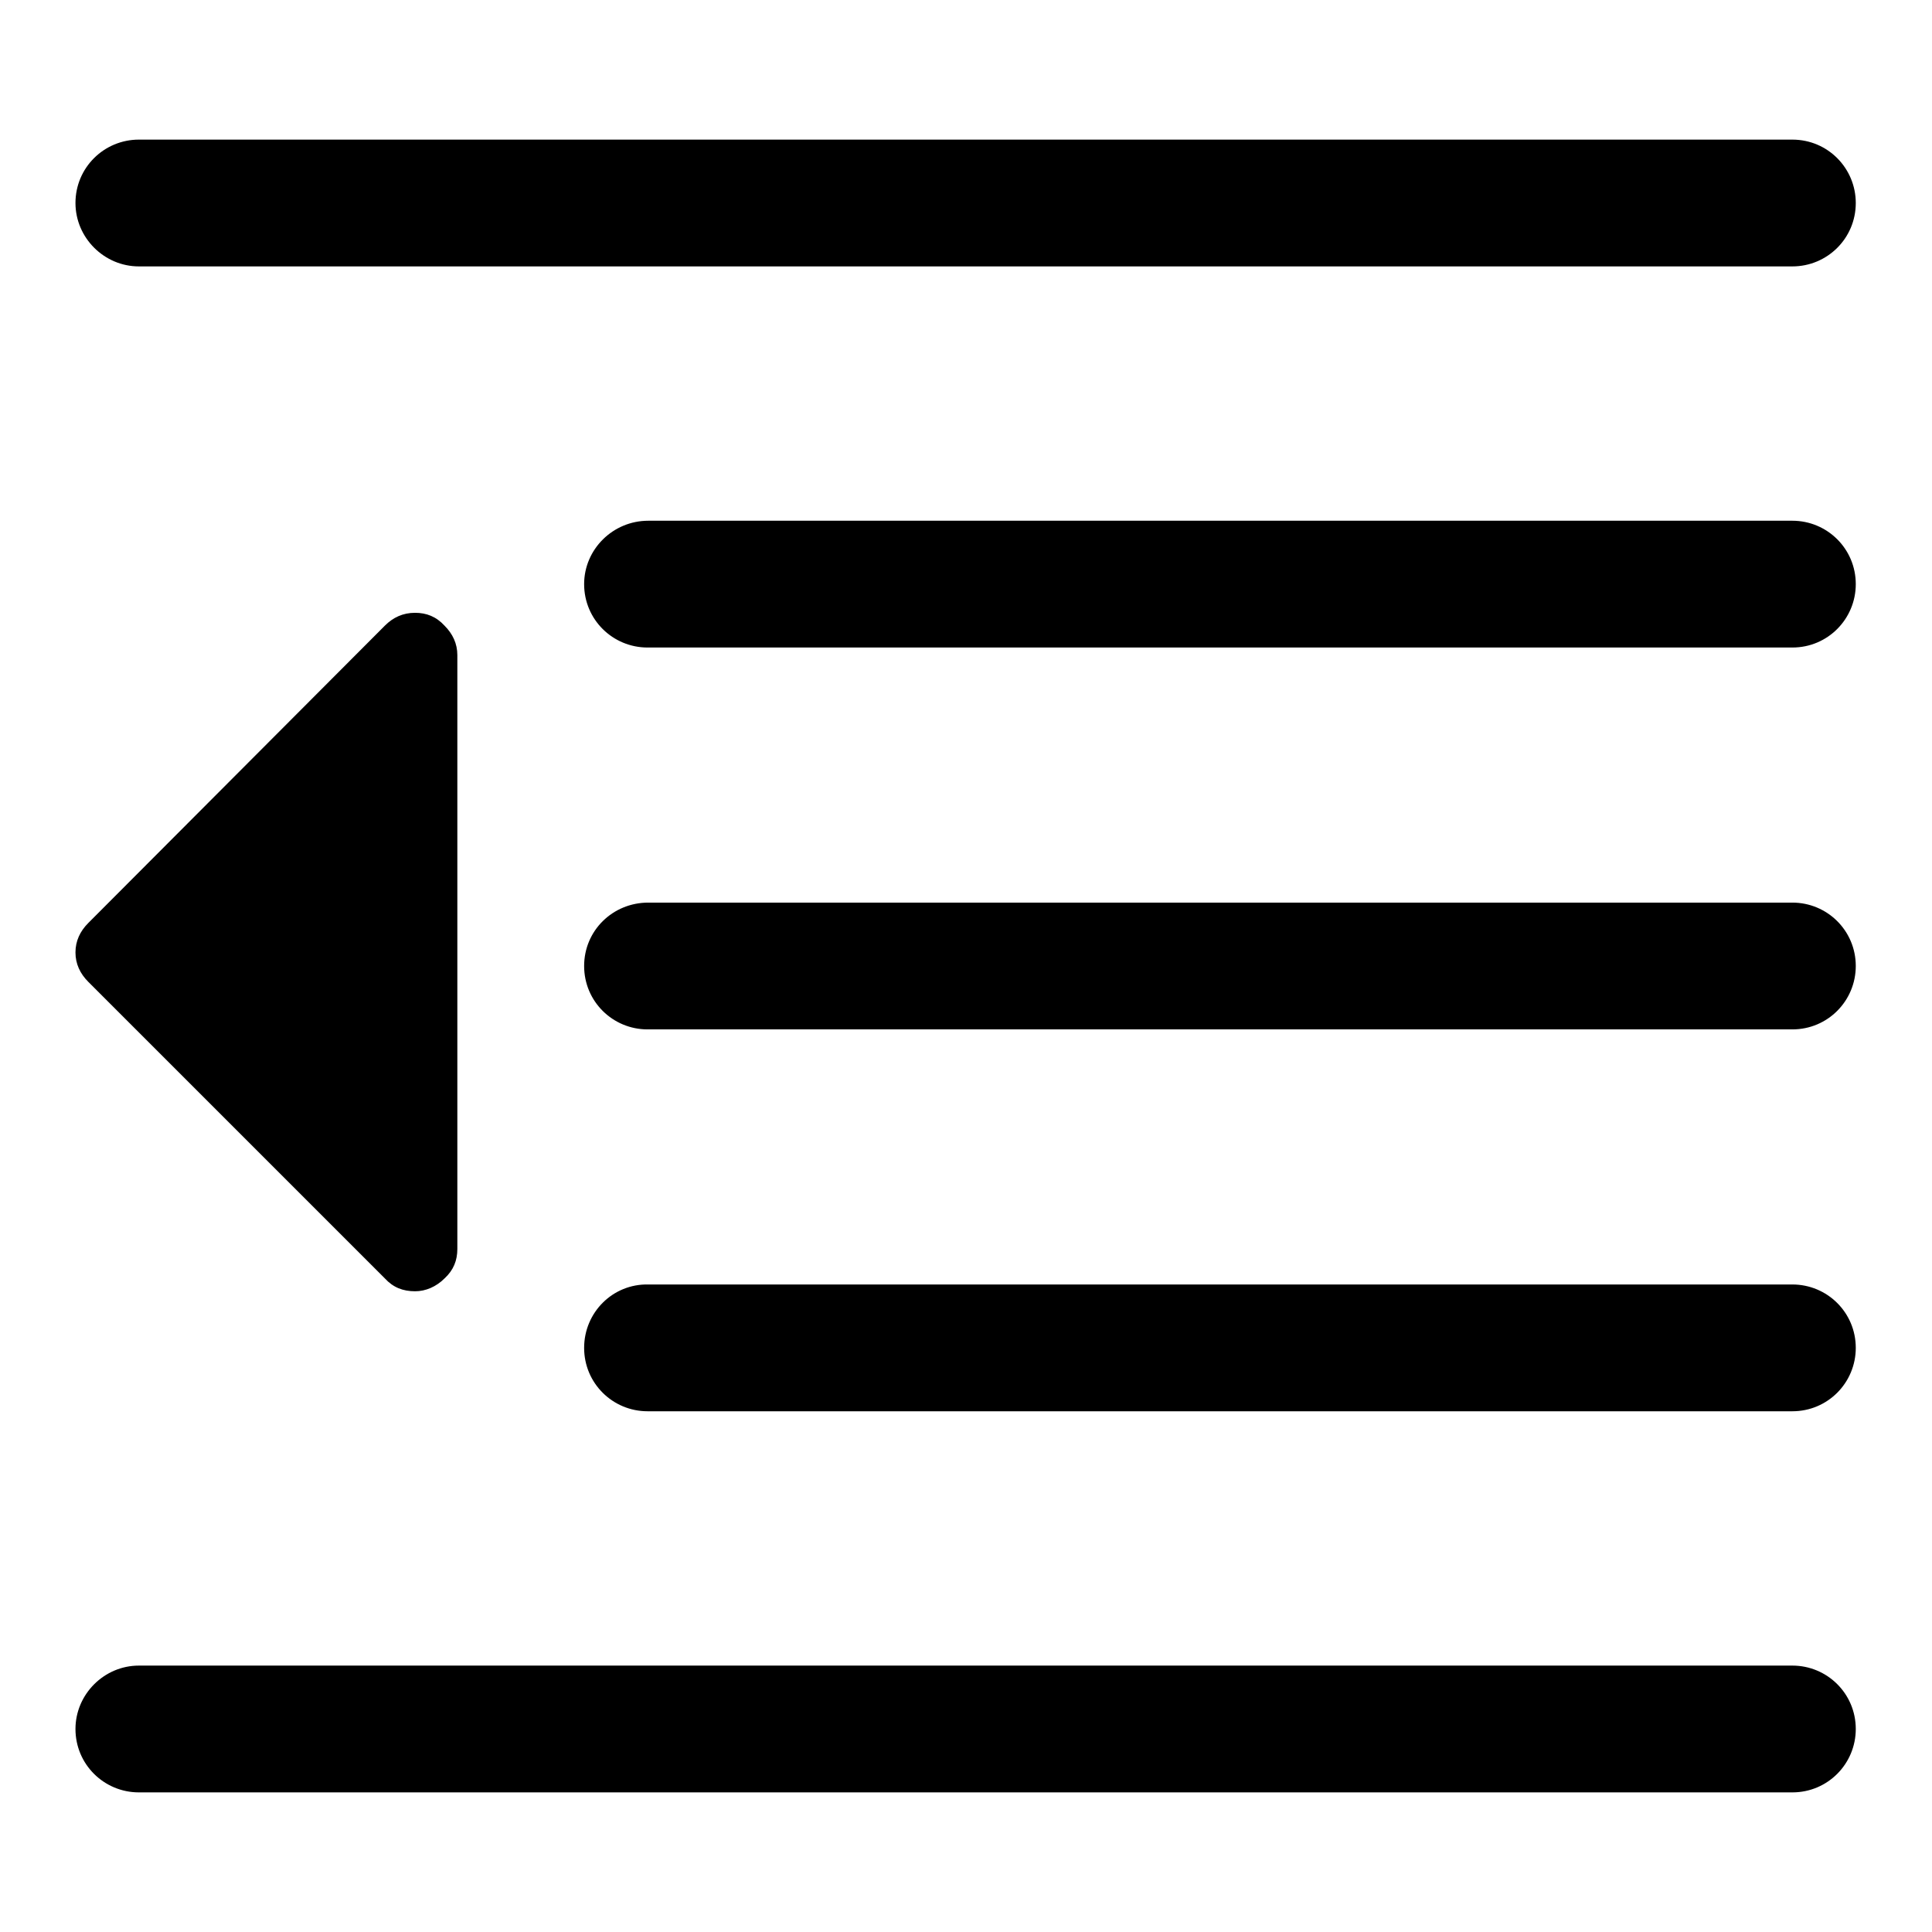 <?xml version="1.0" encoding="utf-8"?>
<!-- Svg Vector Icons : http://www.onlinewebfonts.com/icon -->
<!DOCTYPE svg PUBLIC "-//W3C//DTD SVG 1.1//EN" "http://www.w3.org/Graphics/SVG/1.1/DTD/svg11.dtd">
<svg version="1.1" xmlns="http://www.w3.org/2000/svg" xmlns:xlink="http://www.w3.org/1999/xlink" x="0px" y="0px" viewBox="0 0 256 256" enable-background="new 0 0 256 256" xml:space="preserve">
<g> <path fill="#000000" d="M10,26.9c0-4.7,3.8-8.4,8.4-8.4h219.1c4.7,0,8.4,3.8,8.4,8.4l0,0c0,4.7-3.8,8.4-8.4,8.4H18.4 C13.8,35.3,10,31.5,10,26.9L10,26.9z M10,229.1c0,4.7,3.8,8.4,8.4,8.4h219.1c4.7,0,8.4-3.8,8.4-8.4l0,0c0-4.7-3.8-8.4-8.4-8.4H18.4 C13.8,220.7,10,224.5,10,229.1L10,229.1z M77.4,77.4c0,4.7,3.8,8.4,8.4,8.4h151.7c4.7,0,8.4-3.8,8.4-8.4l0,0c0-4.7-3.8-8.4-8.4-8.4 H85.9C81.2,69,77.4,72.8,77.4,77.4L77.4,77.4z M77.4,128c0,4.7,3.8,8.4,8.4,8.4h151.7c4.7,0,8.4-3.8,8.4-8.4l0,0 c0-4.7-3.8-8.4-8.4-8.4H85.9C81.2,119.6,77.4,123.3,77.4,128L77.4,128z M77.4,178.6c0,4.7,3.8,8.4,8.4,8.4h151.7 c4.7,0,8.4-3.8,8.4-8.4l0,0c0-4.7-3.8-8.4-8.4-8.4H85.9C81.2,170.1,77.4,173.9,77.4,178.6L77.4,178.6z M51,169.4l-39.3-39.3 c-1.1-1.1-1.7-2.4-1.7-3.9s0.6-2.8,1.7-3.9L51,82.9c1.1-1.1,2.4-1.7,4-1.7c1.5,0,2.8,0.5,3.9,1.7c1.1,1.1,1.7,2.4,1.7,3.9v78.7 c0,1.5-0.5,2.8-1.7,3.9c-1.1,1.1-2.5,1.7-3.9,1.7C53.4,171.1,52.1,170.6,51,169.4z"/></g>
</svg>